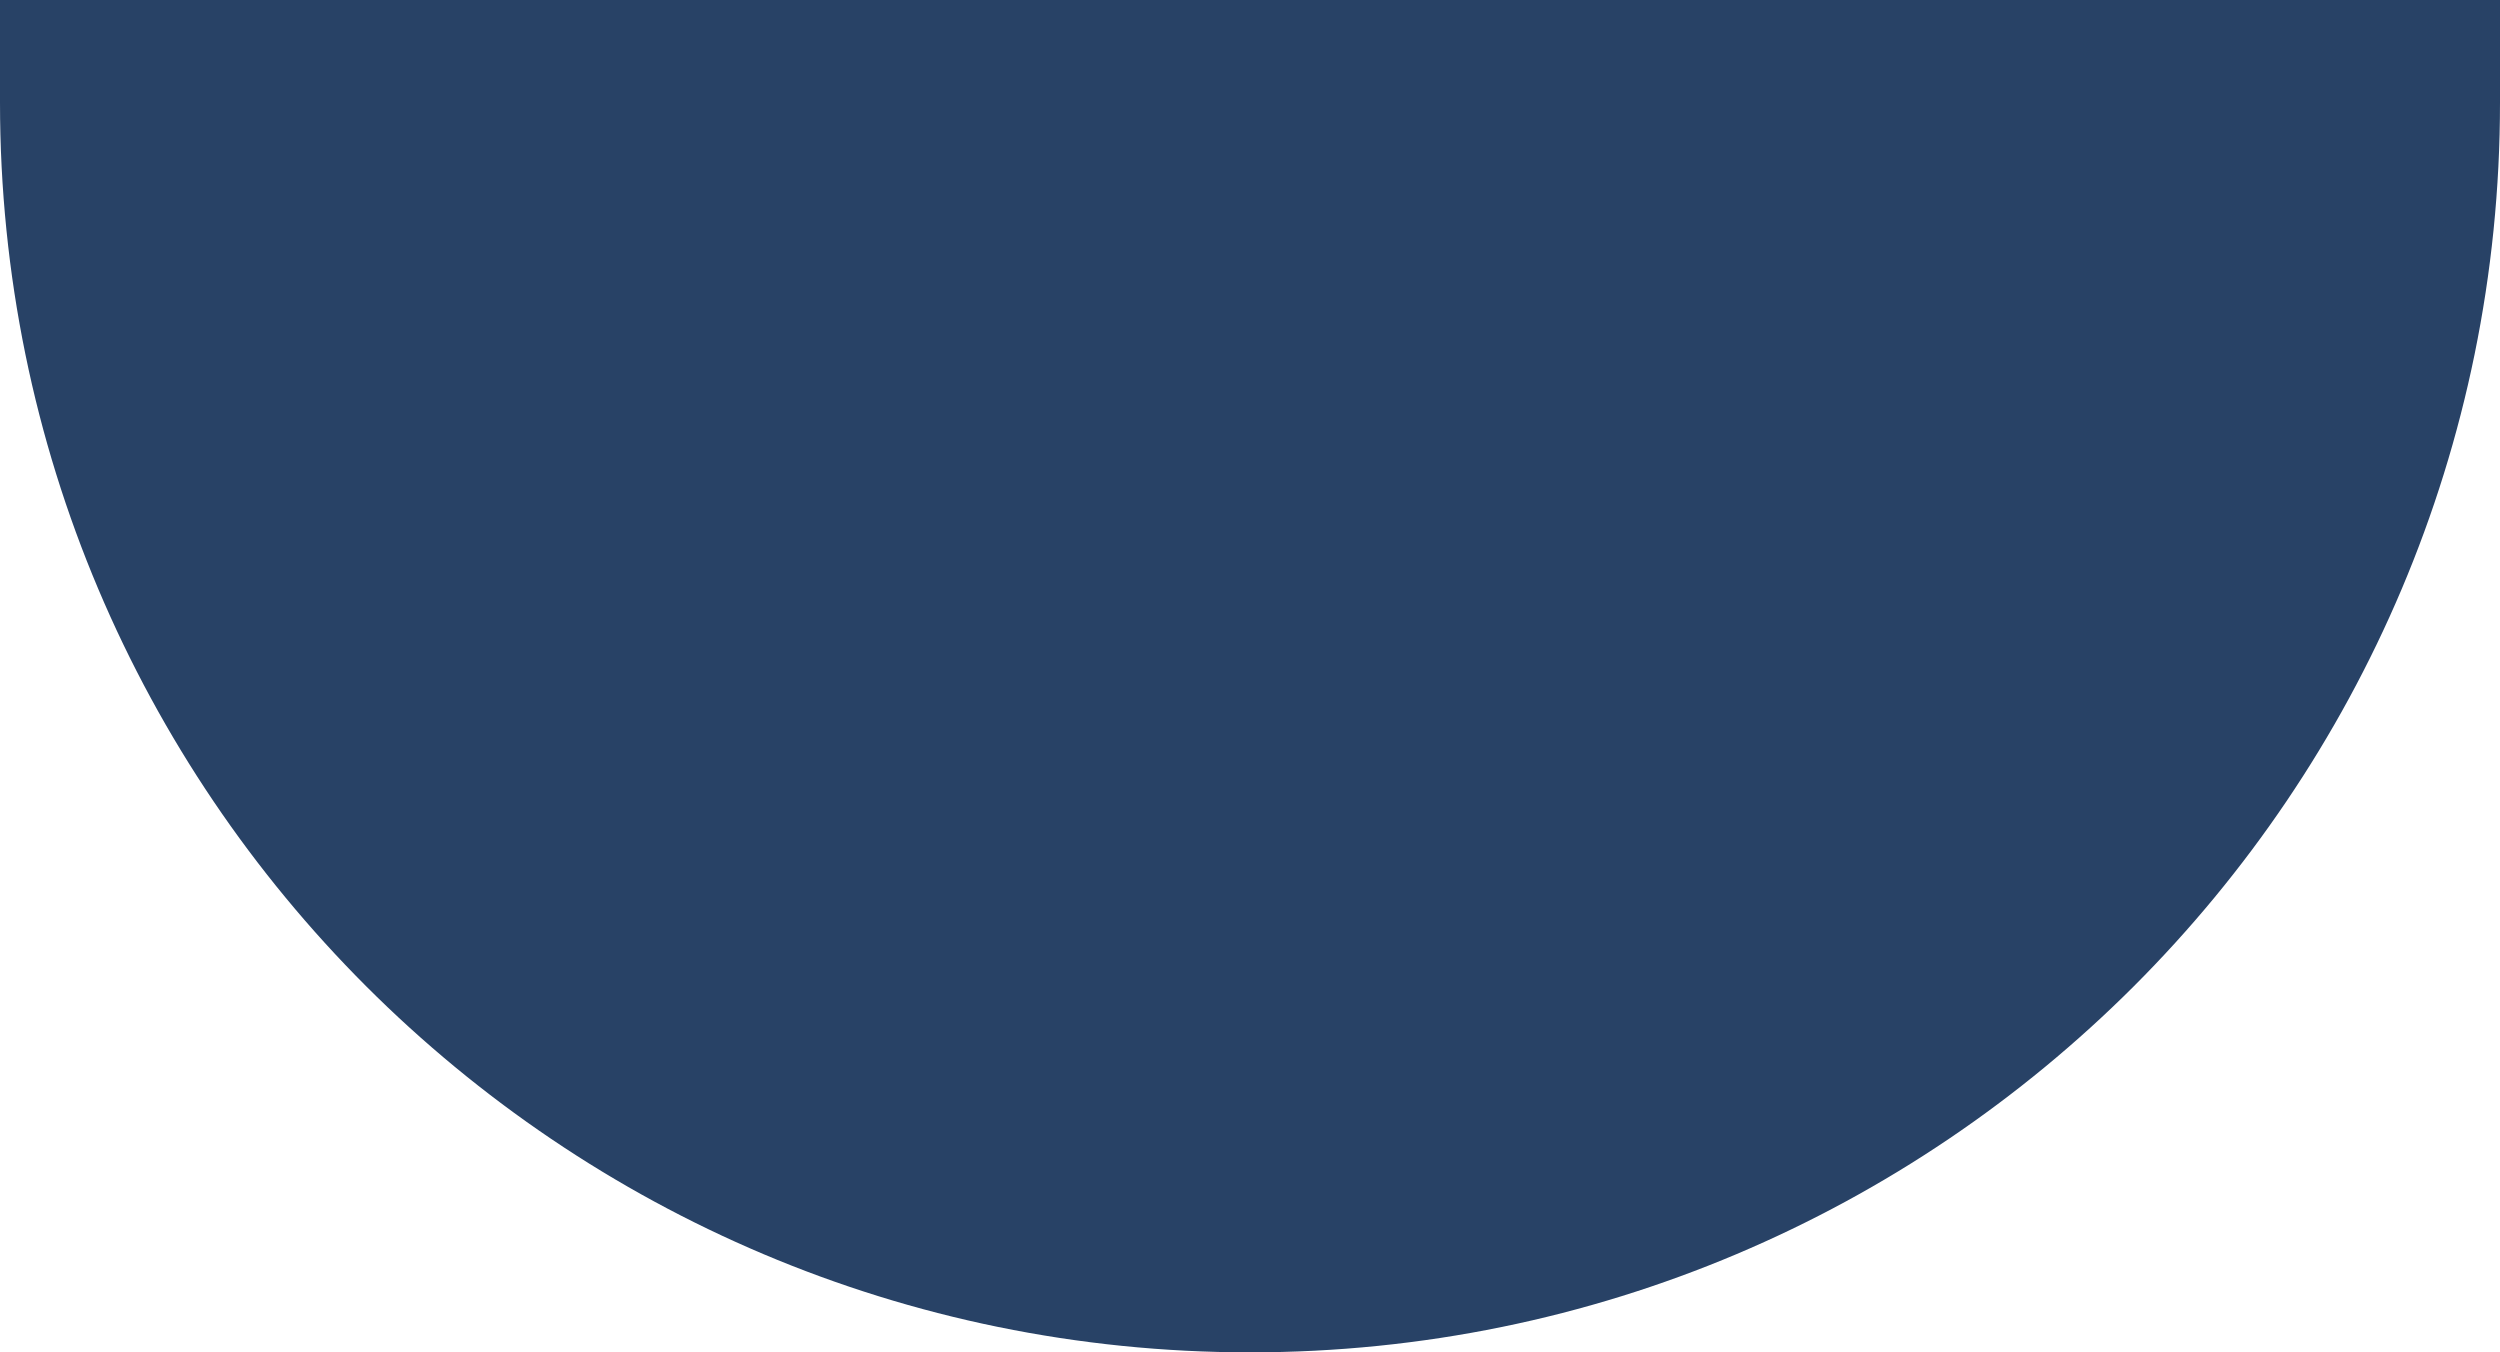 <svg xmlns="http://www.w3.org/2000/svg" id="Livello_2" data-name="Livello 2" viewBox="0 0 11.48 6.21"><defs><style>      .cls-1 {        fill: #284266;      }    </style></defs><g id="Livello_1-2" data-name="Livello 1"><path class="cls-1" d="M0,.47c0,3.17,2.57,5.74,5.74,5.74S11.48,3.64,11.48.47v-.47H0v.47Z"></path></g></svg>